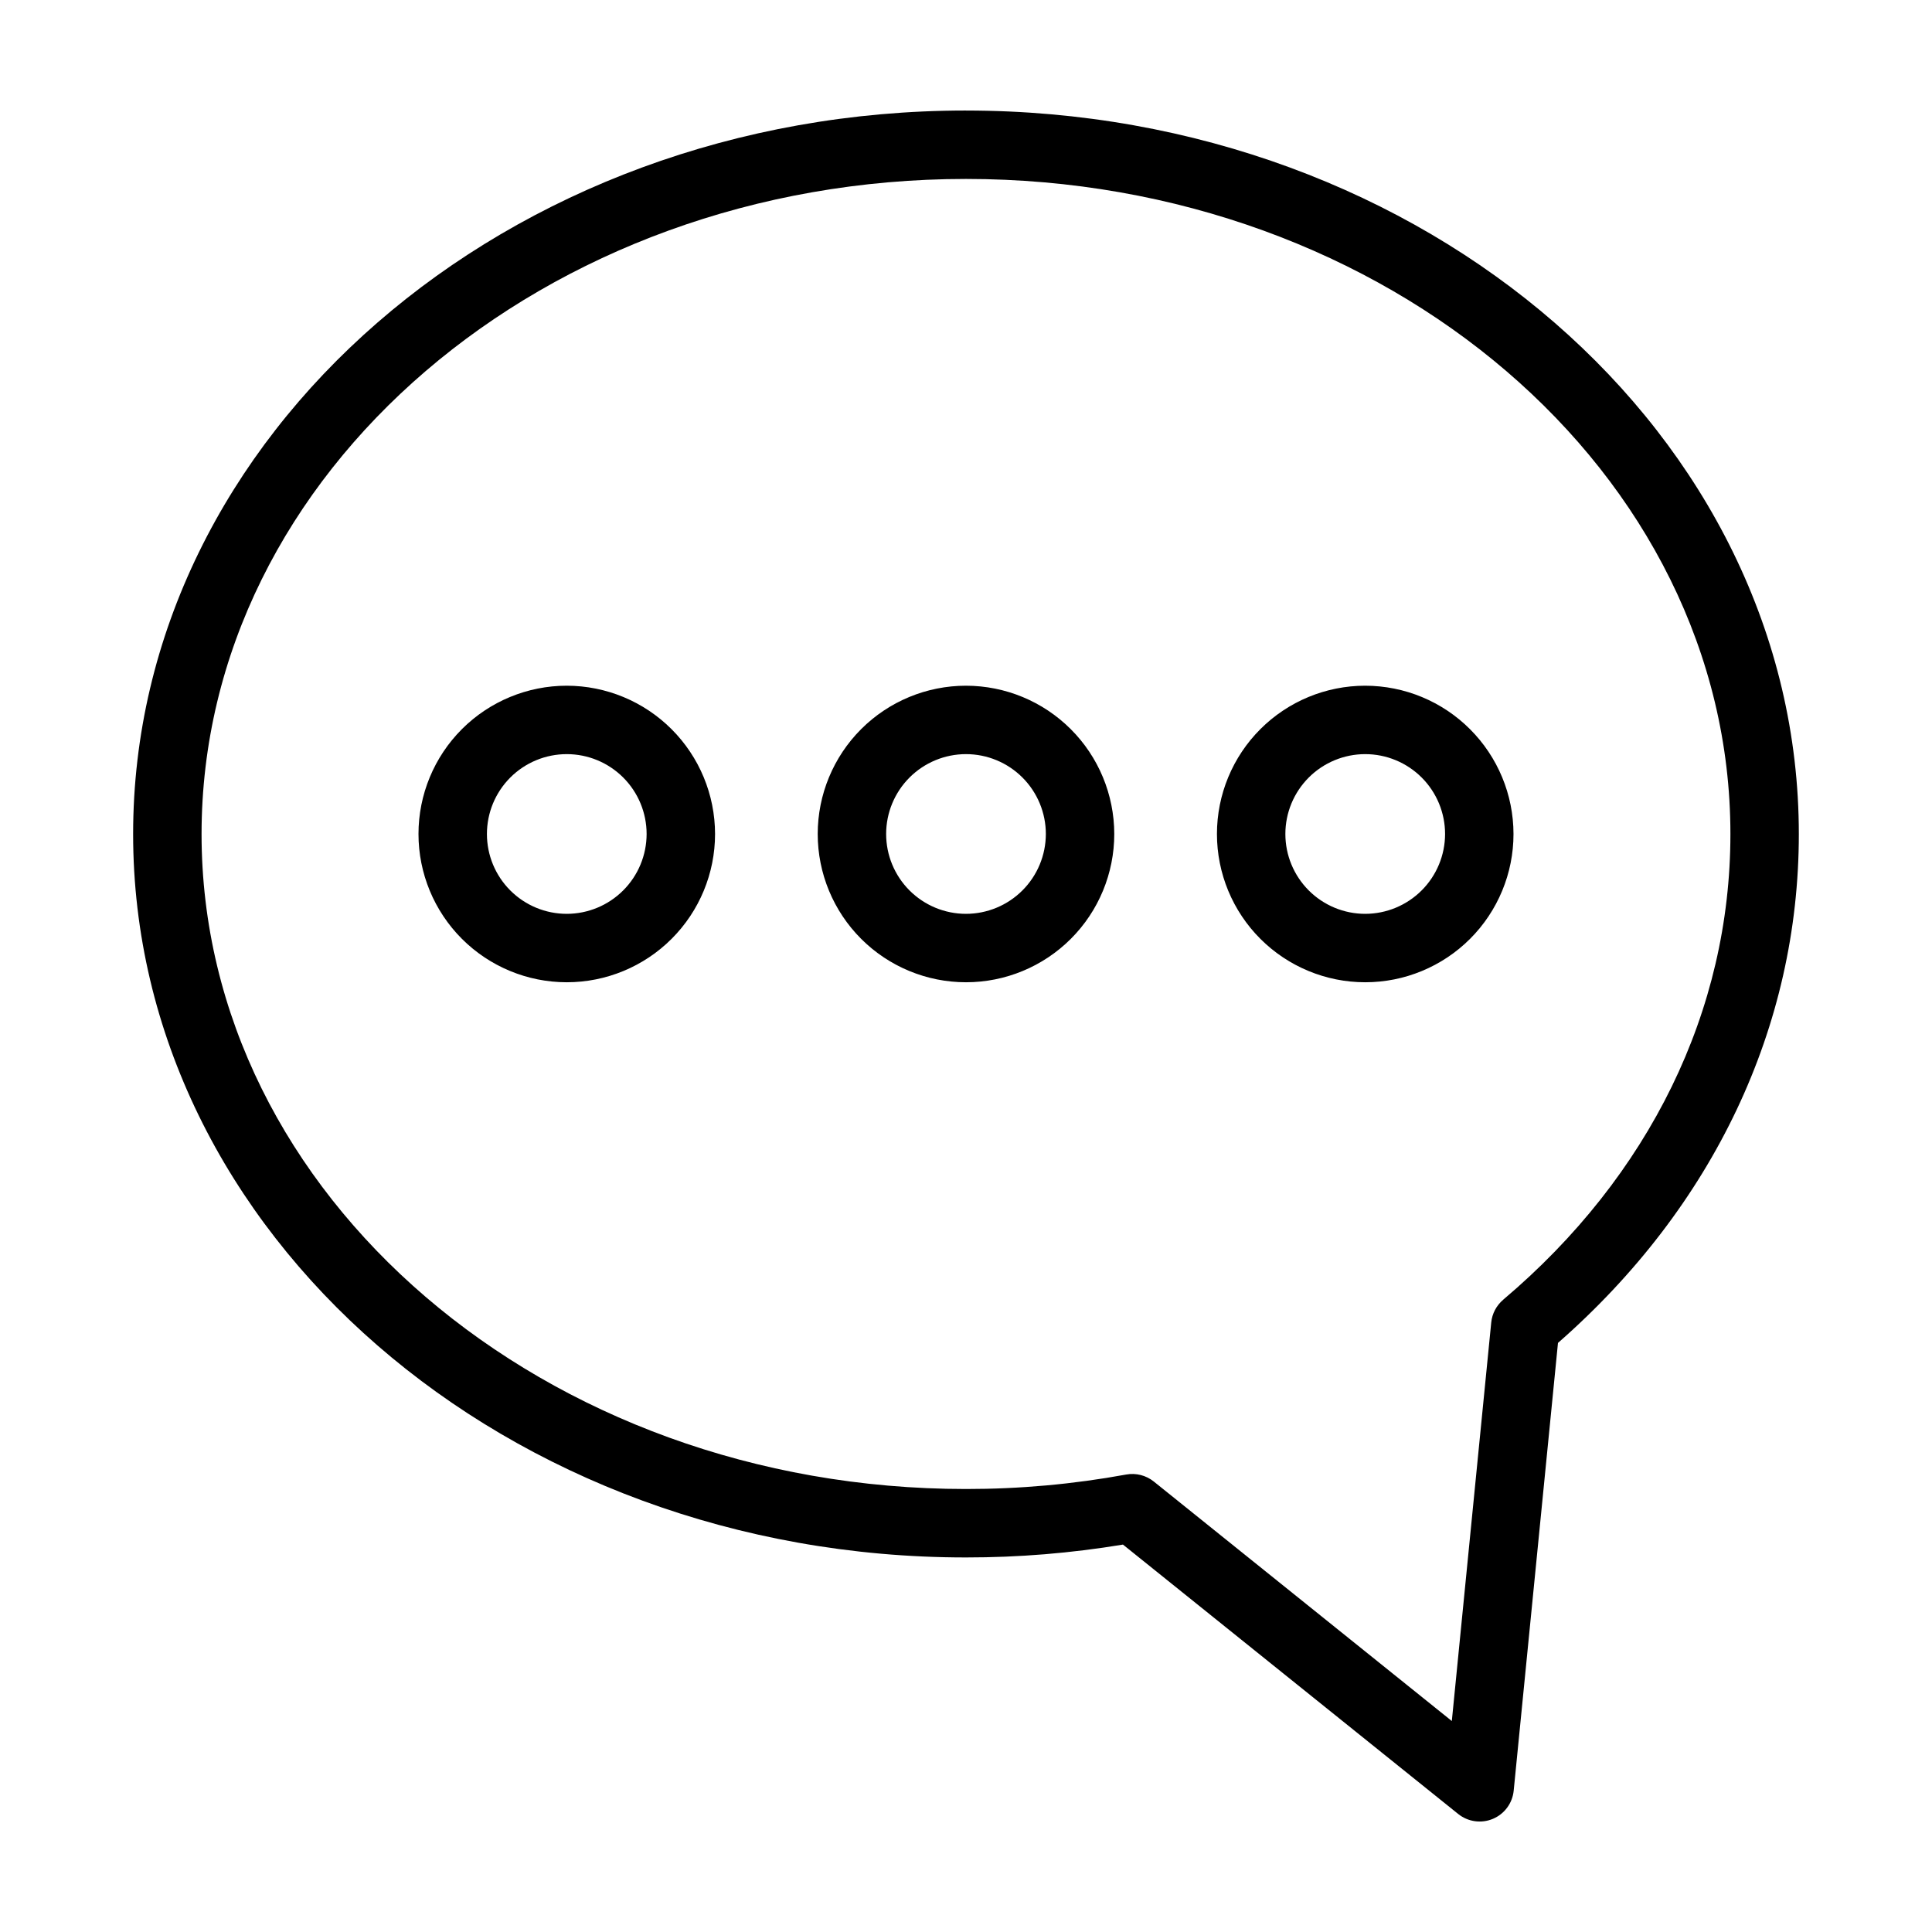 <?xml version="1.0" encoding="UTF-8"?>
<!-- Uploaded to: SVG Repo, www.svgrepo.com, Generator: SVG Repo Mixer Tools -->
<svg fill="#000000" width="800px" height="800px" version="1.1" viewBox="144 144 512 512" xmlns="http://www.w3.org/2000/svg">
 <path d="m400 173.29c-121.71 0-220.72 86.02-220.72 191.75 0 105.7 99.012 191.7 220.71 191.7h0.004c13.938 0.008 27.852-1.133 41.602-3.41l88.84 71.391c2.598 2.086 6.125 2.582 9.195 1.293 3.07-1.289 5.184-4.156 5.512-7.469l11.738-118.66c41.191-36.066 63.828-83.812 63.828-134.84 0-105.73-99.012-191.75-220.71-191.75zm142.36 315.16c-1.801 1.523-2.938 3.688-3.168 6.031l-10.445 105.61-78.984-63.473c-2.059-1.648-4.734-2.324-7.328-1.848-14 2.562-28.207 3.844-42.438 3.832-111.7 0-202.58-77.863-202.58-173.56 0-95.73 90.875-173.62 202.58-173.62 111.7 0 202.58 77.883 202.58 173.61 0 46.754-21.391 90.582-60.219 123.41zm-248.16-162.73c-10.422 0-20.418 4.141-27.789 11.508-7.367 7.371-11.508 17.363-11.508 27.789 0 10.422 4.141 20.414 11.508 27.785 7.371 7.367 17.367 11.508 27.789 11.508s20.418-4.141 27.785-11.508c7.371-7.371 11.512-17.363 11.512-27.785-0.012-10.422-4.156-20.41-11.523-27.773-7.367-7.367-17.355-11.512-27.773-11.523zm0 60.457c-5.613 0-10.996-2.231-14.965-6.199s-6.195-9.352-6.195-14.961c0-5.613 2.227-10.996 6.195-14.965s9.352-6.199 14.965-6.199 10.992 2.231 14.961 6.199 6.199 9.352 6.199 14.965c-0.008 5.609-2.238 10.988-6.207 14.953-3.965 3.969-9.344 6.199-14.953 6.207zm105.8-60.457c-10.422 0-20.418 4.141-27.789 11.508-7.367 7.371-11.508 17.363-11.508 27.789 0 10.422 4.141 20.414 11.508 27.785 7.371 7.367 17.367 11.508 27.789 11.508s20.414-4.141 27.785-11.508c7.371-7.371 11.508-17.363 11.508-27.785-0.012-10.422-4.152-20.41-11.52-27.773-7.367-7.367-17.355-11.512-27.773-11.523zm0 60.457c-5.613 0-10.996-2.231-14.965-6.199s-6.199-9.352-6.199-14.961c0-5.613 2.231-10.996 6.199-14.965s9.352-6.199 14.965-6.199c5.609 0 10.992 2.231 14.961 6.199s6.199 9.352 6.199 14.965c-0.008 5.609-2.238 10.988-6.207 14.953-3.965 3.969-9.344 6.199-14.953 6.207zm105.8-60.457h-0.004c-10.422 0-20.414 4.141-27.785 11.508-7.371 7.371-11.508 17.363-11.508 27.789 0 10.422 4.137 20.414 11.508 27.785 7.371 7.367 17.363 11.508 27.785 11.508s20.418-4.141 27.789-11.508c7.367-7.371 11.508-17.363 11.508-27.785-0.012-10.422-4.156-20.41-11.523-27.773-7.363-7.367-17.352-11.512-27.773-11.523zm0 60.457h-0.004c-5.609 0-10.992-2.231-14.961-6.199s-6.199-9.352-6.199-14.961c0-5.613 2.231-10.996 6.199-14.965s9.352-6.199 14.961-6.199c5.613 0 10.996 2.231 14.965 6.199s6.199 9.352 6.199 14.965c-0.008 5.609-2.238 10.988-6.207 14.953-3.969 3.969-9.344 6.199-14.957 6.207z"/>
</svg>